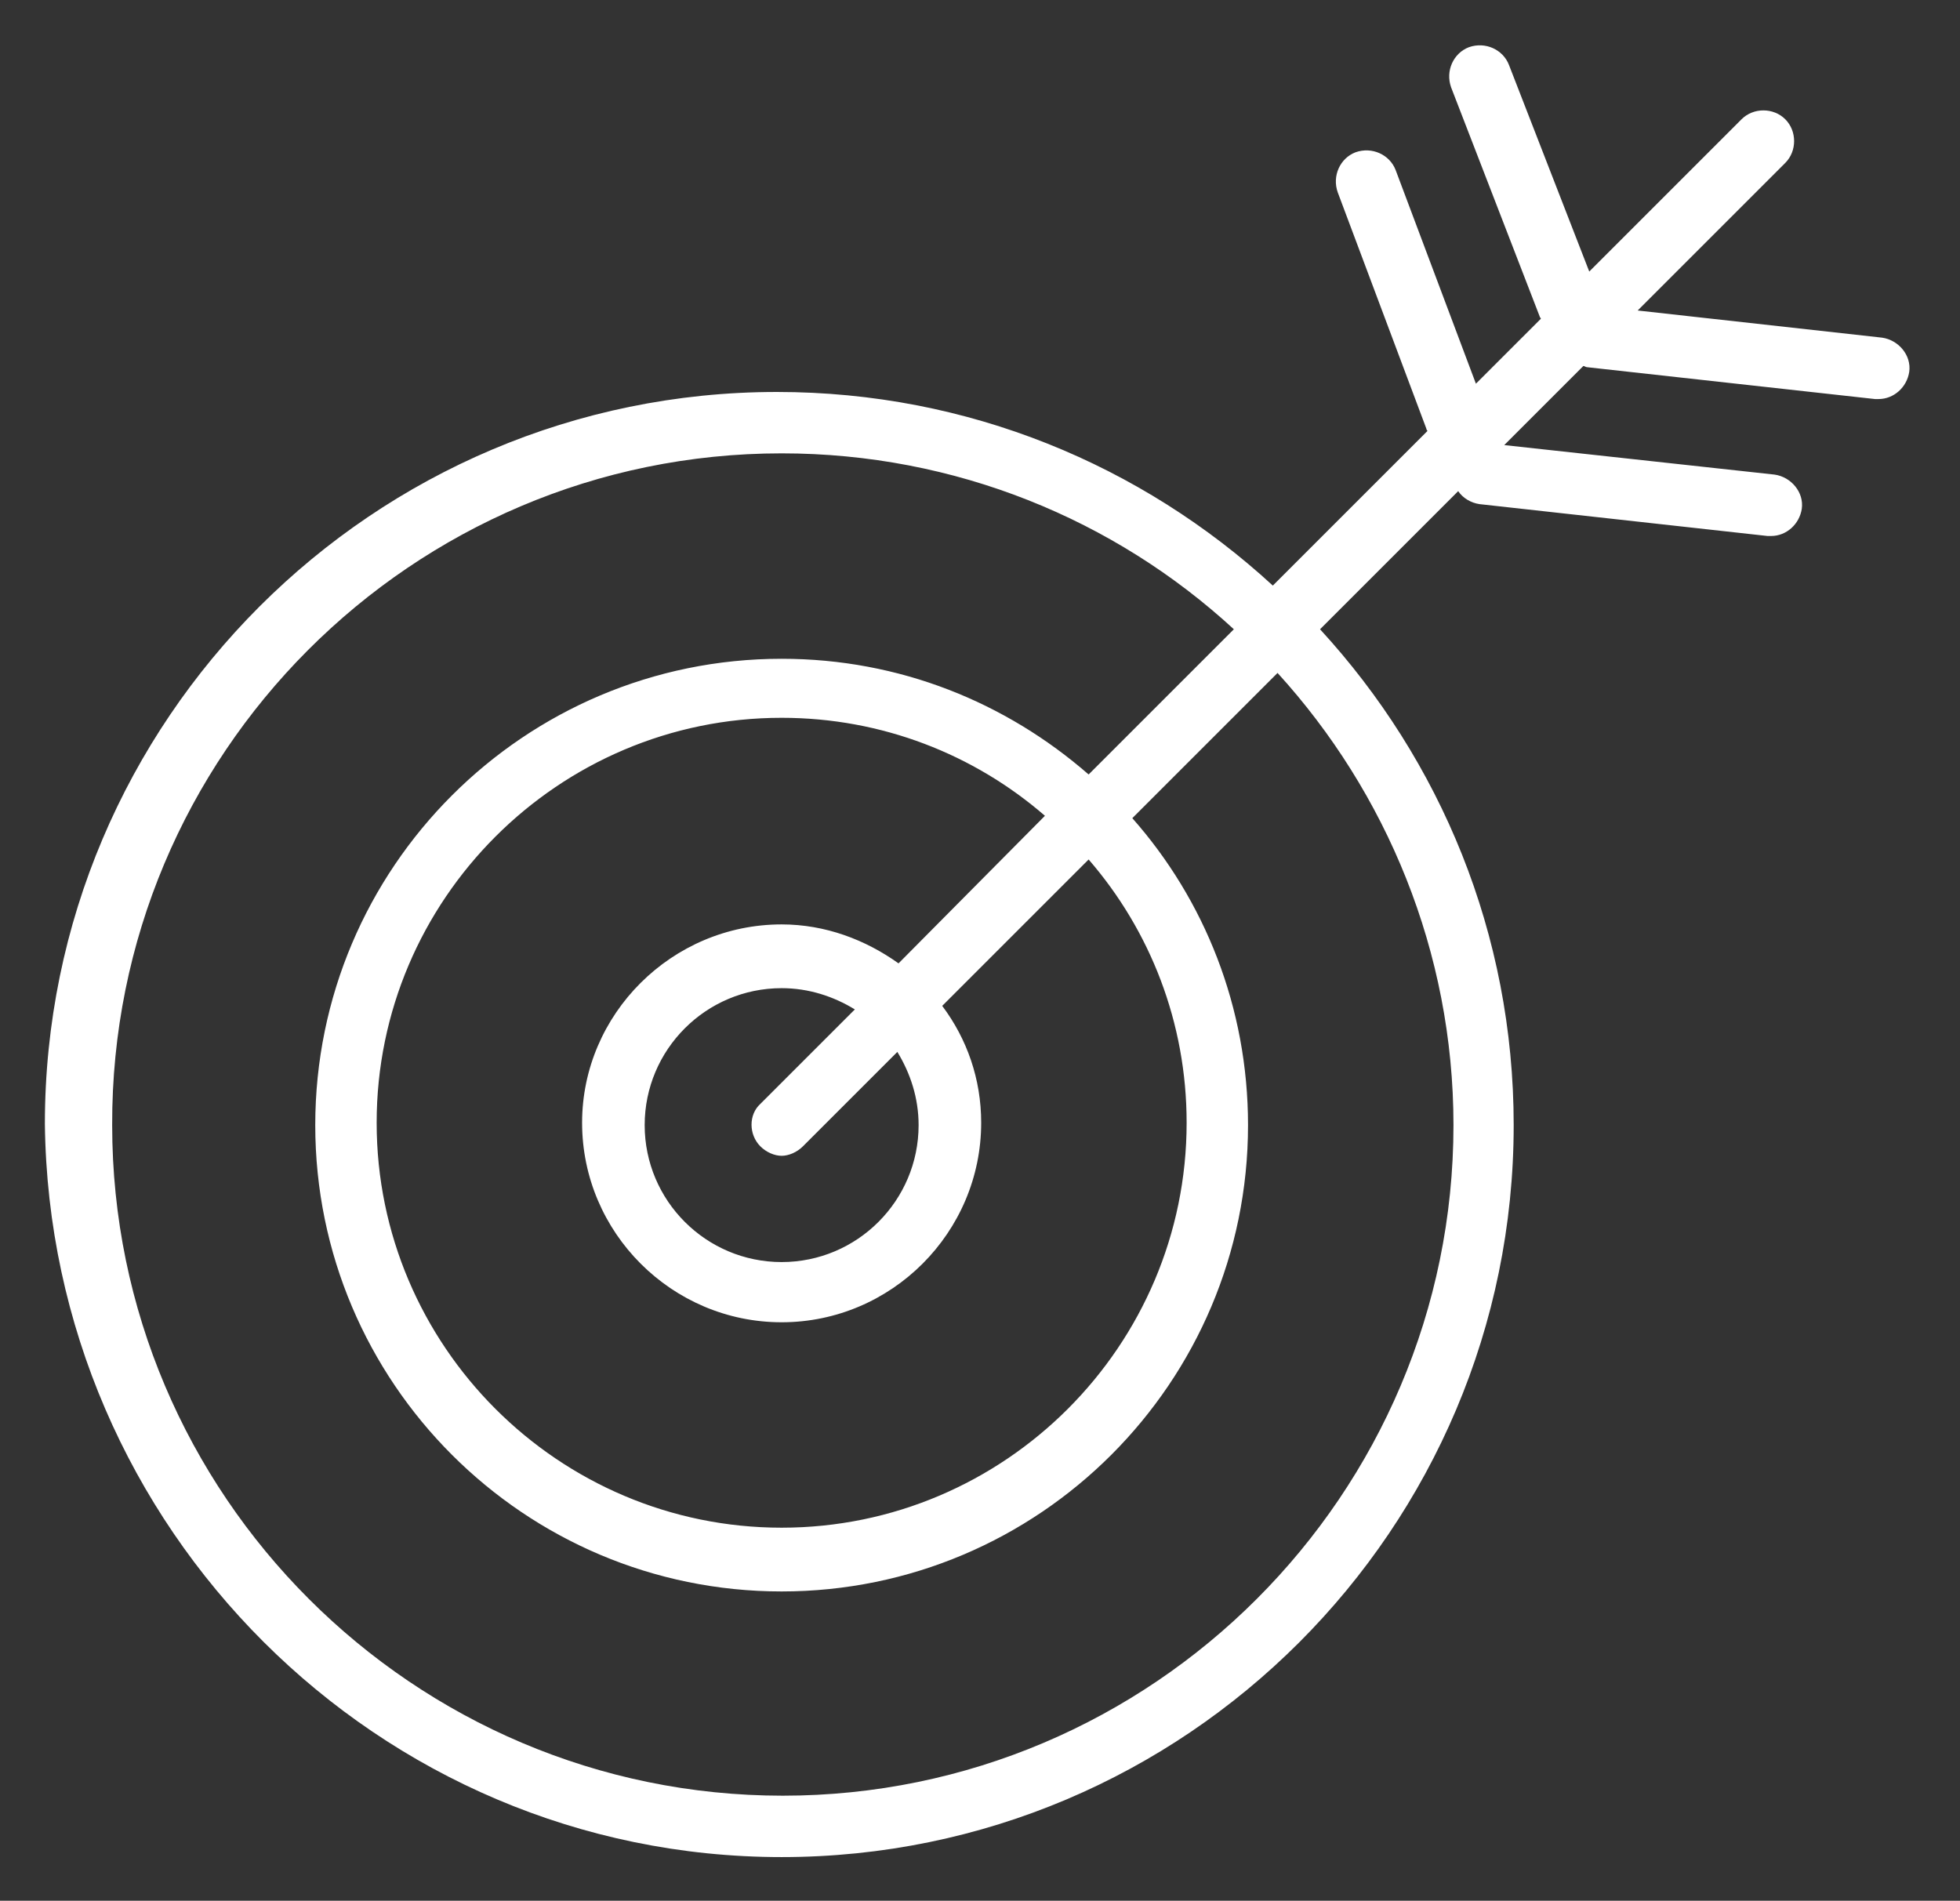 <svg xmlns="http://www.w3.org/2000/svg" xmlns:xlink="http://www.w3.org/1999/xlink" id="Capa_1" x="0px" y="0px" viewBox="0 0 166 161" xml:space="preserve">
<rect x="0" y="0" width="166" height="161" fill="#333333" stroke="none"/>
<g id="XMLID_4542_">
	<path id="XMLID_4543_" fill="#FFFFFF" d="M66.2,157.3c34.2,0,62-27.8,62-62c0-16.2-6.2-30.9-16.4-42l11.7-11.7   c0.4,0.6,1.1,1,1.8,1.1l24.4,2.7c0.1,0,0.2,0,0.3,0c1.3,0,2.4-1,2.6-2.3c0.2-1.4-0.9-2.7-2.3-2.9l-22.9-2.5l6.7-6.7   c0.1,0,0.2,0.1,0.3,0.1l24.4,2.7c0.1,0,0.2,0,0.3,0c1.3,0,2.4-1,2.6-2.3c0.2-1.4-0.9-2.7-2.3-2.9l-20.7-2.3l12.5-12.5   c1-1,1-2.7,0-3.7c-1-1-2.7-1-3.7,0l-12.9,12.9l-6.8-17.5c-0.5-1.3-2-2-3.4-1.5c-1.3,0.5-2,2-1.5,3.4l7.5,19.4   c0,0.1,0.1,0.1,0.1,0.2l-5.5,5.5l-6.8-18.1c-0.5-1.3-2-2-3.4-1.5c-1.3,0.5-2,2-1.5,3.4l7.5,20c0,0.1,0.1,0.2,0.1,0.2l-13.1,13.1   c-11.1-10.2-25.8-16.4-42-16.4c-34.2,0-62,27.8-62,62C4.2,129.4,32,157.3,66.2,157.3z M66.2,38.4c14.7,0,28.2,5.6,38.3,14.9   L92.2,65.6c-7-6.1-16-9.8-26-9.8c-21.8,0-39.5,17.7-39.5,39.5c0,21.8,17.7,39.5,39.5,39.5c21.8,0,39.5-17.7,39.5-39.5   c0-10-3.7-19.1-9.8-26l12.3-12.3c9.2,10.1,14.9,23.6,14.9,38.3c0,31.3-25.5,56.8-56.8,56.8c-31.3,0-56.8-25.5-56.8-56.8   C9.4,63.9,34.9,38.4,66.2,38.4z M64.4,97.1c0.5,0.5,1.2,0.8,1.8,0.8s1.3-0.3,1.8-0.8l8-8c1.1,1.8,1.8,3.9,1.8,6.2   c0,6.4-5.2,11.6-11.6,11.6c-6.4,0-11.6-5.2-11.6-11.6c0-6.4,5.2-11.6,11.6-11.6c2.3,0,4.4,0.7,6.2,1.8l-8,8   C63.4,94.4,63.4,96.1,64.4,97.1z M76.1,81.6c-2.8-2-6.2-3.3-9.9-3.3c-9.3,0-16.9,7.6-16.9,16.8c0,9.3,7.6,16.9,16.9,16.9   c9.3,0,16.9-7.6,16.9-16.9c0-3.7-1.2-7.1-3.3-9.9l12.4-12.4c5.2,6,8.3,13.8,8.3,22.3c0,18.9-15.4,34.3-34.3,34.3   c-18.9,0-34.3-15.4-34.3-34.3c0-18.9,15.4-34.3,34.3-34.3c8.5,0,16.3,3.1,22.3,8.3L76.1,81.6z"></path>
</g>
</svg>